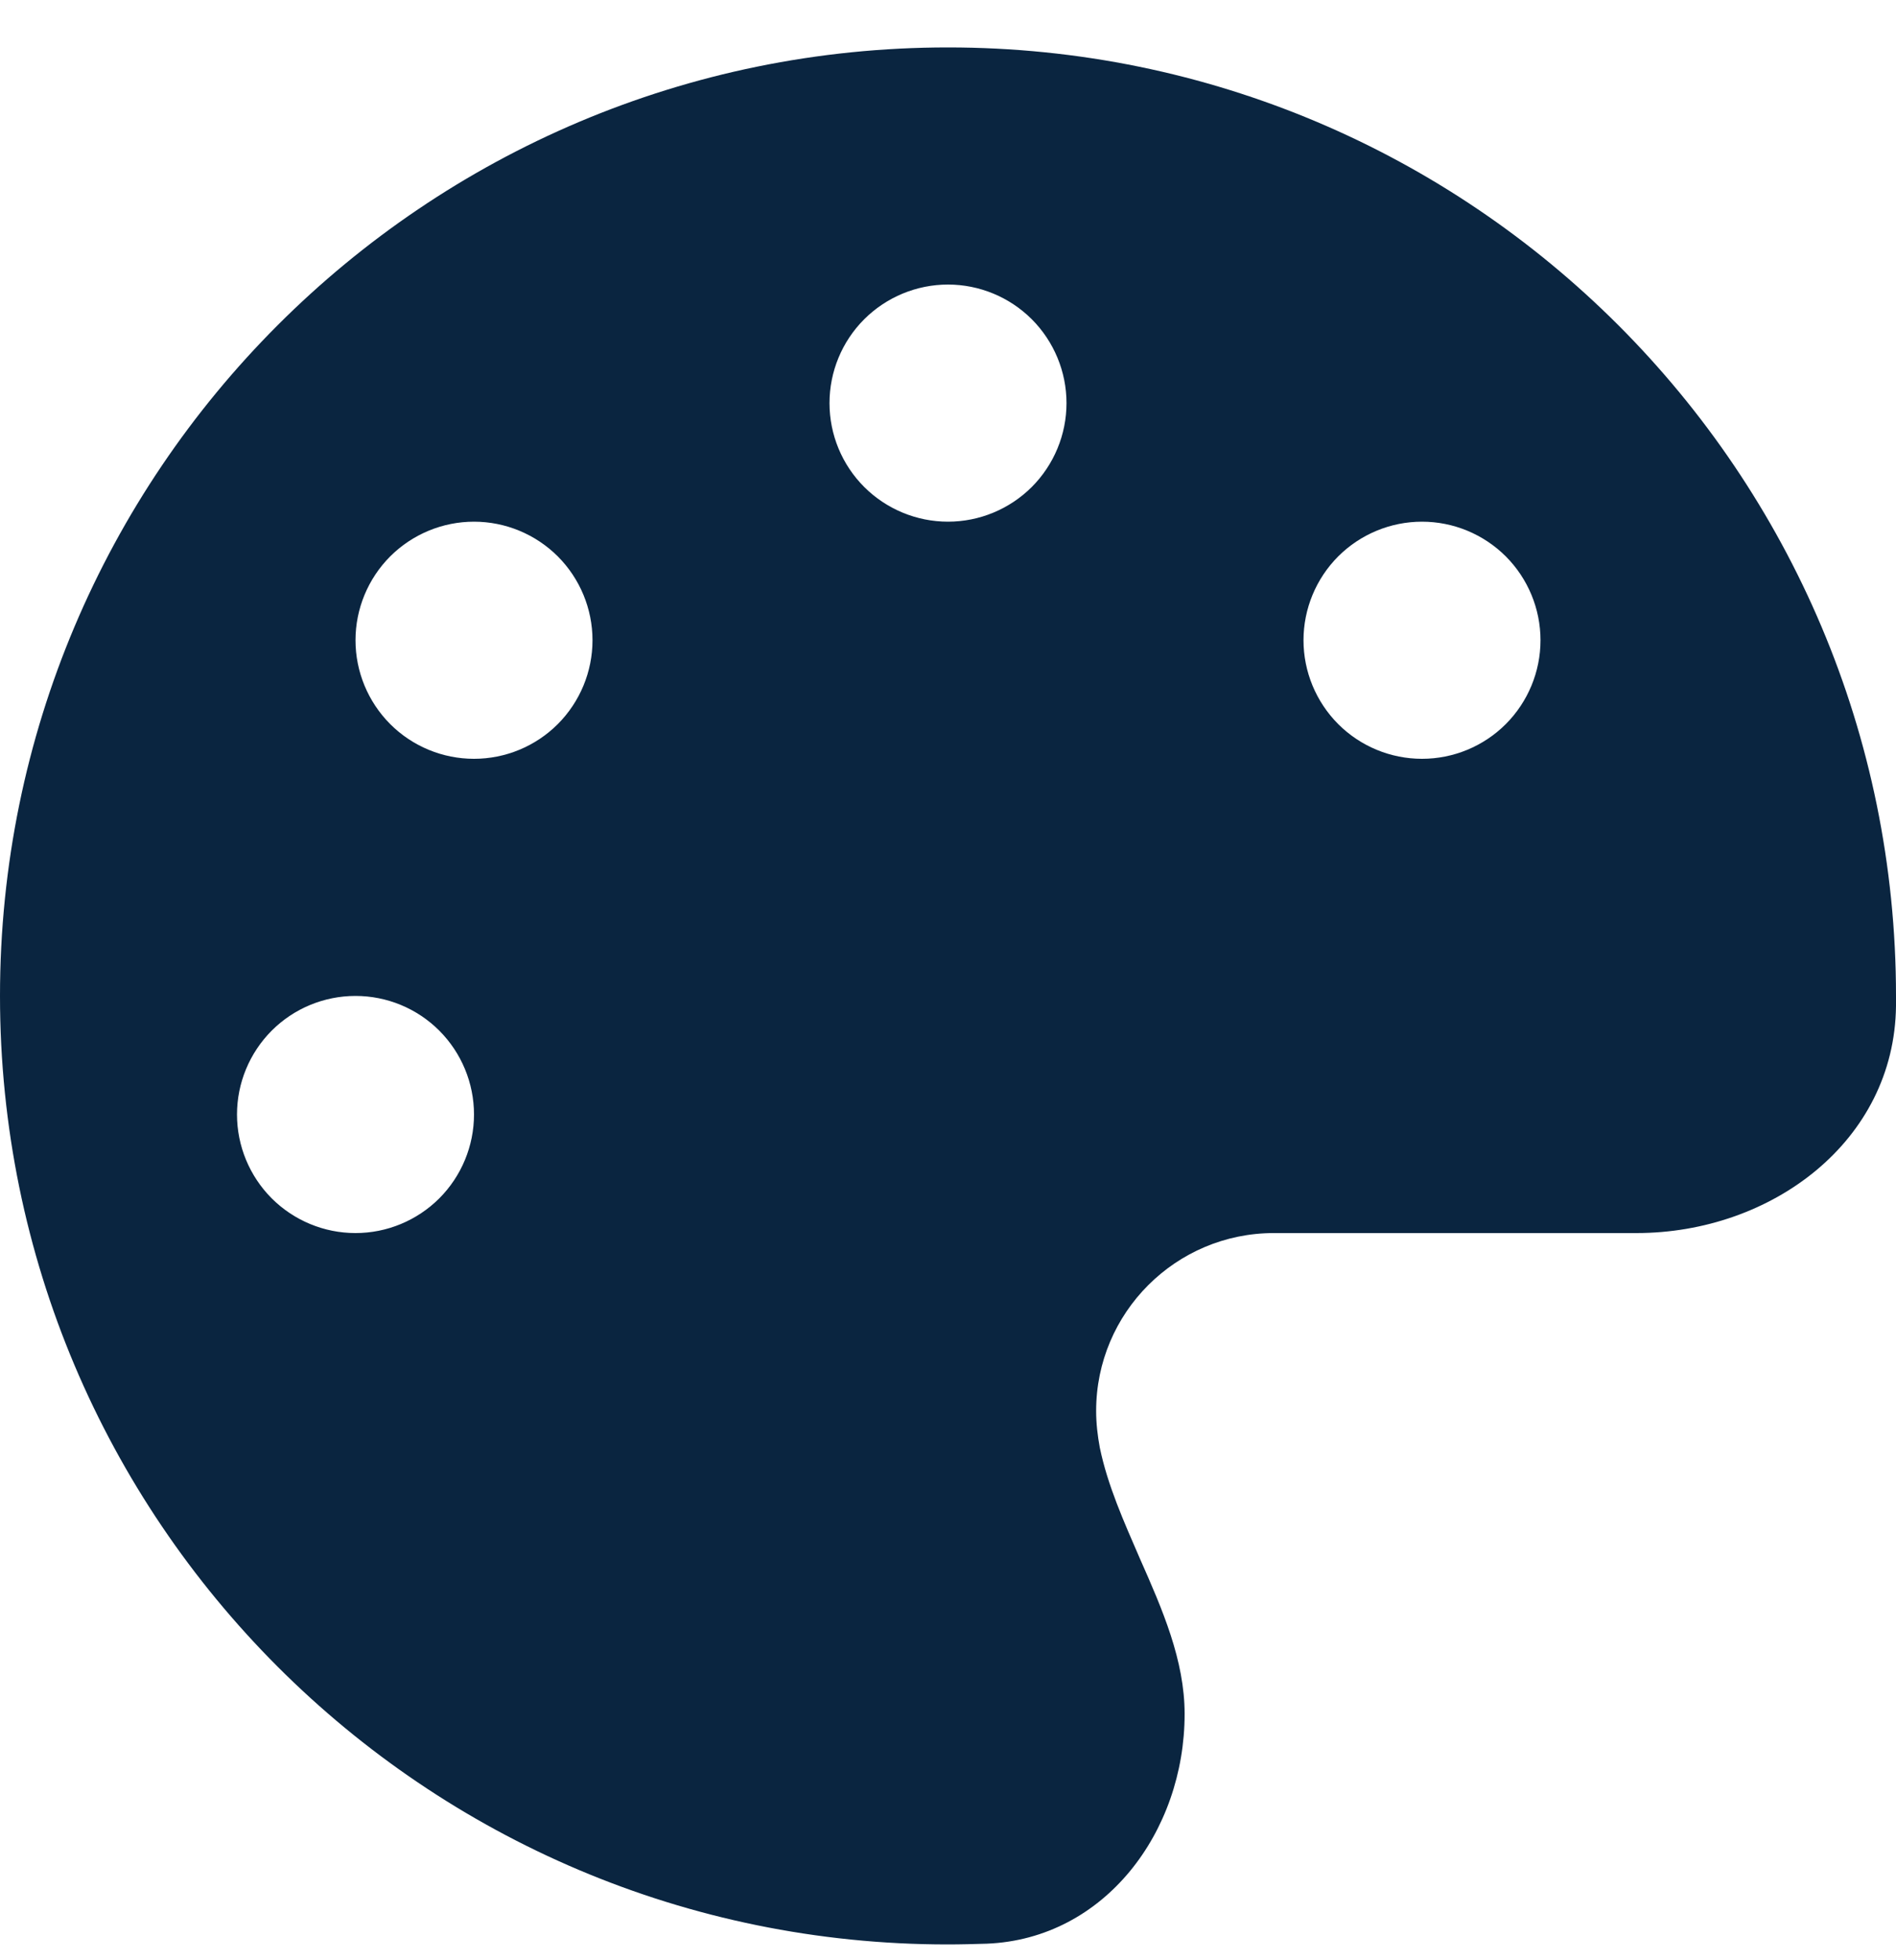 <svg width="30" height="31" viewBox="0 0 30 31" fill="none" xmlns="http://www.w3.org/2000/svg">
<path d="M30 15.75C30 15.803 30 15.855 30 15.908C29.977 18.047 28.031 19.5 25.893 19.5H20.156C18.604 19.5 17.344 20.76 17.344 22.312C17.344 22.512 17.367 22.705 17.402 22.893C17.525 23.49 17.783 24.064 18.035 24.645C18.393 25.453 18.744 26.256 18.744 27.105C18.744 28.969 17.479 30.662 15.615 30.738C15.41 30.744 15.205 30.75 14.994 30.75C6.715 30.75 0 24.035 0 15.75C0 7.465 6.715 0.75 15 0.75C23.285 0.75 30 7.465 30 15.75ZM7.5 17.625C7.5 17.128 7.302 16.651 6.951 16.299C6.599 15.947 6.122 15.75 5.625 15.75C5.128 15.75 4.651 15.947 4.299 16.299C3.948 16.651 3.75 17.128 3.75 17.625C3.75 18.122 3.948 18.599 4.299 18.951C4.651 19.302 5.128 19.5 5.625 19.5C6.122 19.5 6.599 19.302 6.951 18.951C7.302 18.599 7.5 18.122 7.5 17.625ZM7.5 12C7.997 12 8.474 11.803 8.826 11.451C9.177 11.099 9.375 10.622 9.375 10.125C9.375 9.628 9.177 9.151 8.826 8.799C8.474 8.448 7.997 8.25 7.5 8.25C7.003 8.25 6.526 8.448 6.174 8.799C5.823 9.151 5.625 9.628 5.625 10.125C5.625 10.622 5.823 11.099 6.174 11.451C6.526 11.803 7.003 12 7.5 12ZM16.875 6.375C16.875 5.878 16.677 5.401 16.326 5.049C15.974 4.698 15.497 4.5 15 4.5C14.503 4.5 14.026 4.698 13.674 5.049C13.322 5.401 13.125 5.878 13.125 6.375C13.125 6.872 13.322 7.349 13.674 7.701C14.026 8.052 14.503 8.25 15 8.25C15.497 8.25 15.974 8.052 16.326 7.701C16.677 7.349 16.875 6.872 16.875 6.375ZM22.5 12C22.997 12 23.474 11.803 23.826 11.451C24.177 11.099 24.375 10.622 24.375 10.125C24.375 9.628 24.177 9.151 23.826 8.799C23.474 8.448 22.997 8.25 22.5 8.25C22.003 8.25 21.526 8.448 21.174 8.799C20.823 9.151 20.625 9.628 20.625 10.125C20.625 10.622 20.823 11.099 21.174 11.451C21.526 11.803 22.003 12 22.5 12Z" fill="#0A2540"/>
</svg>
